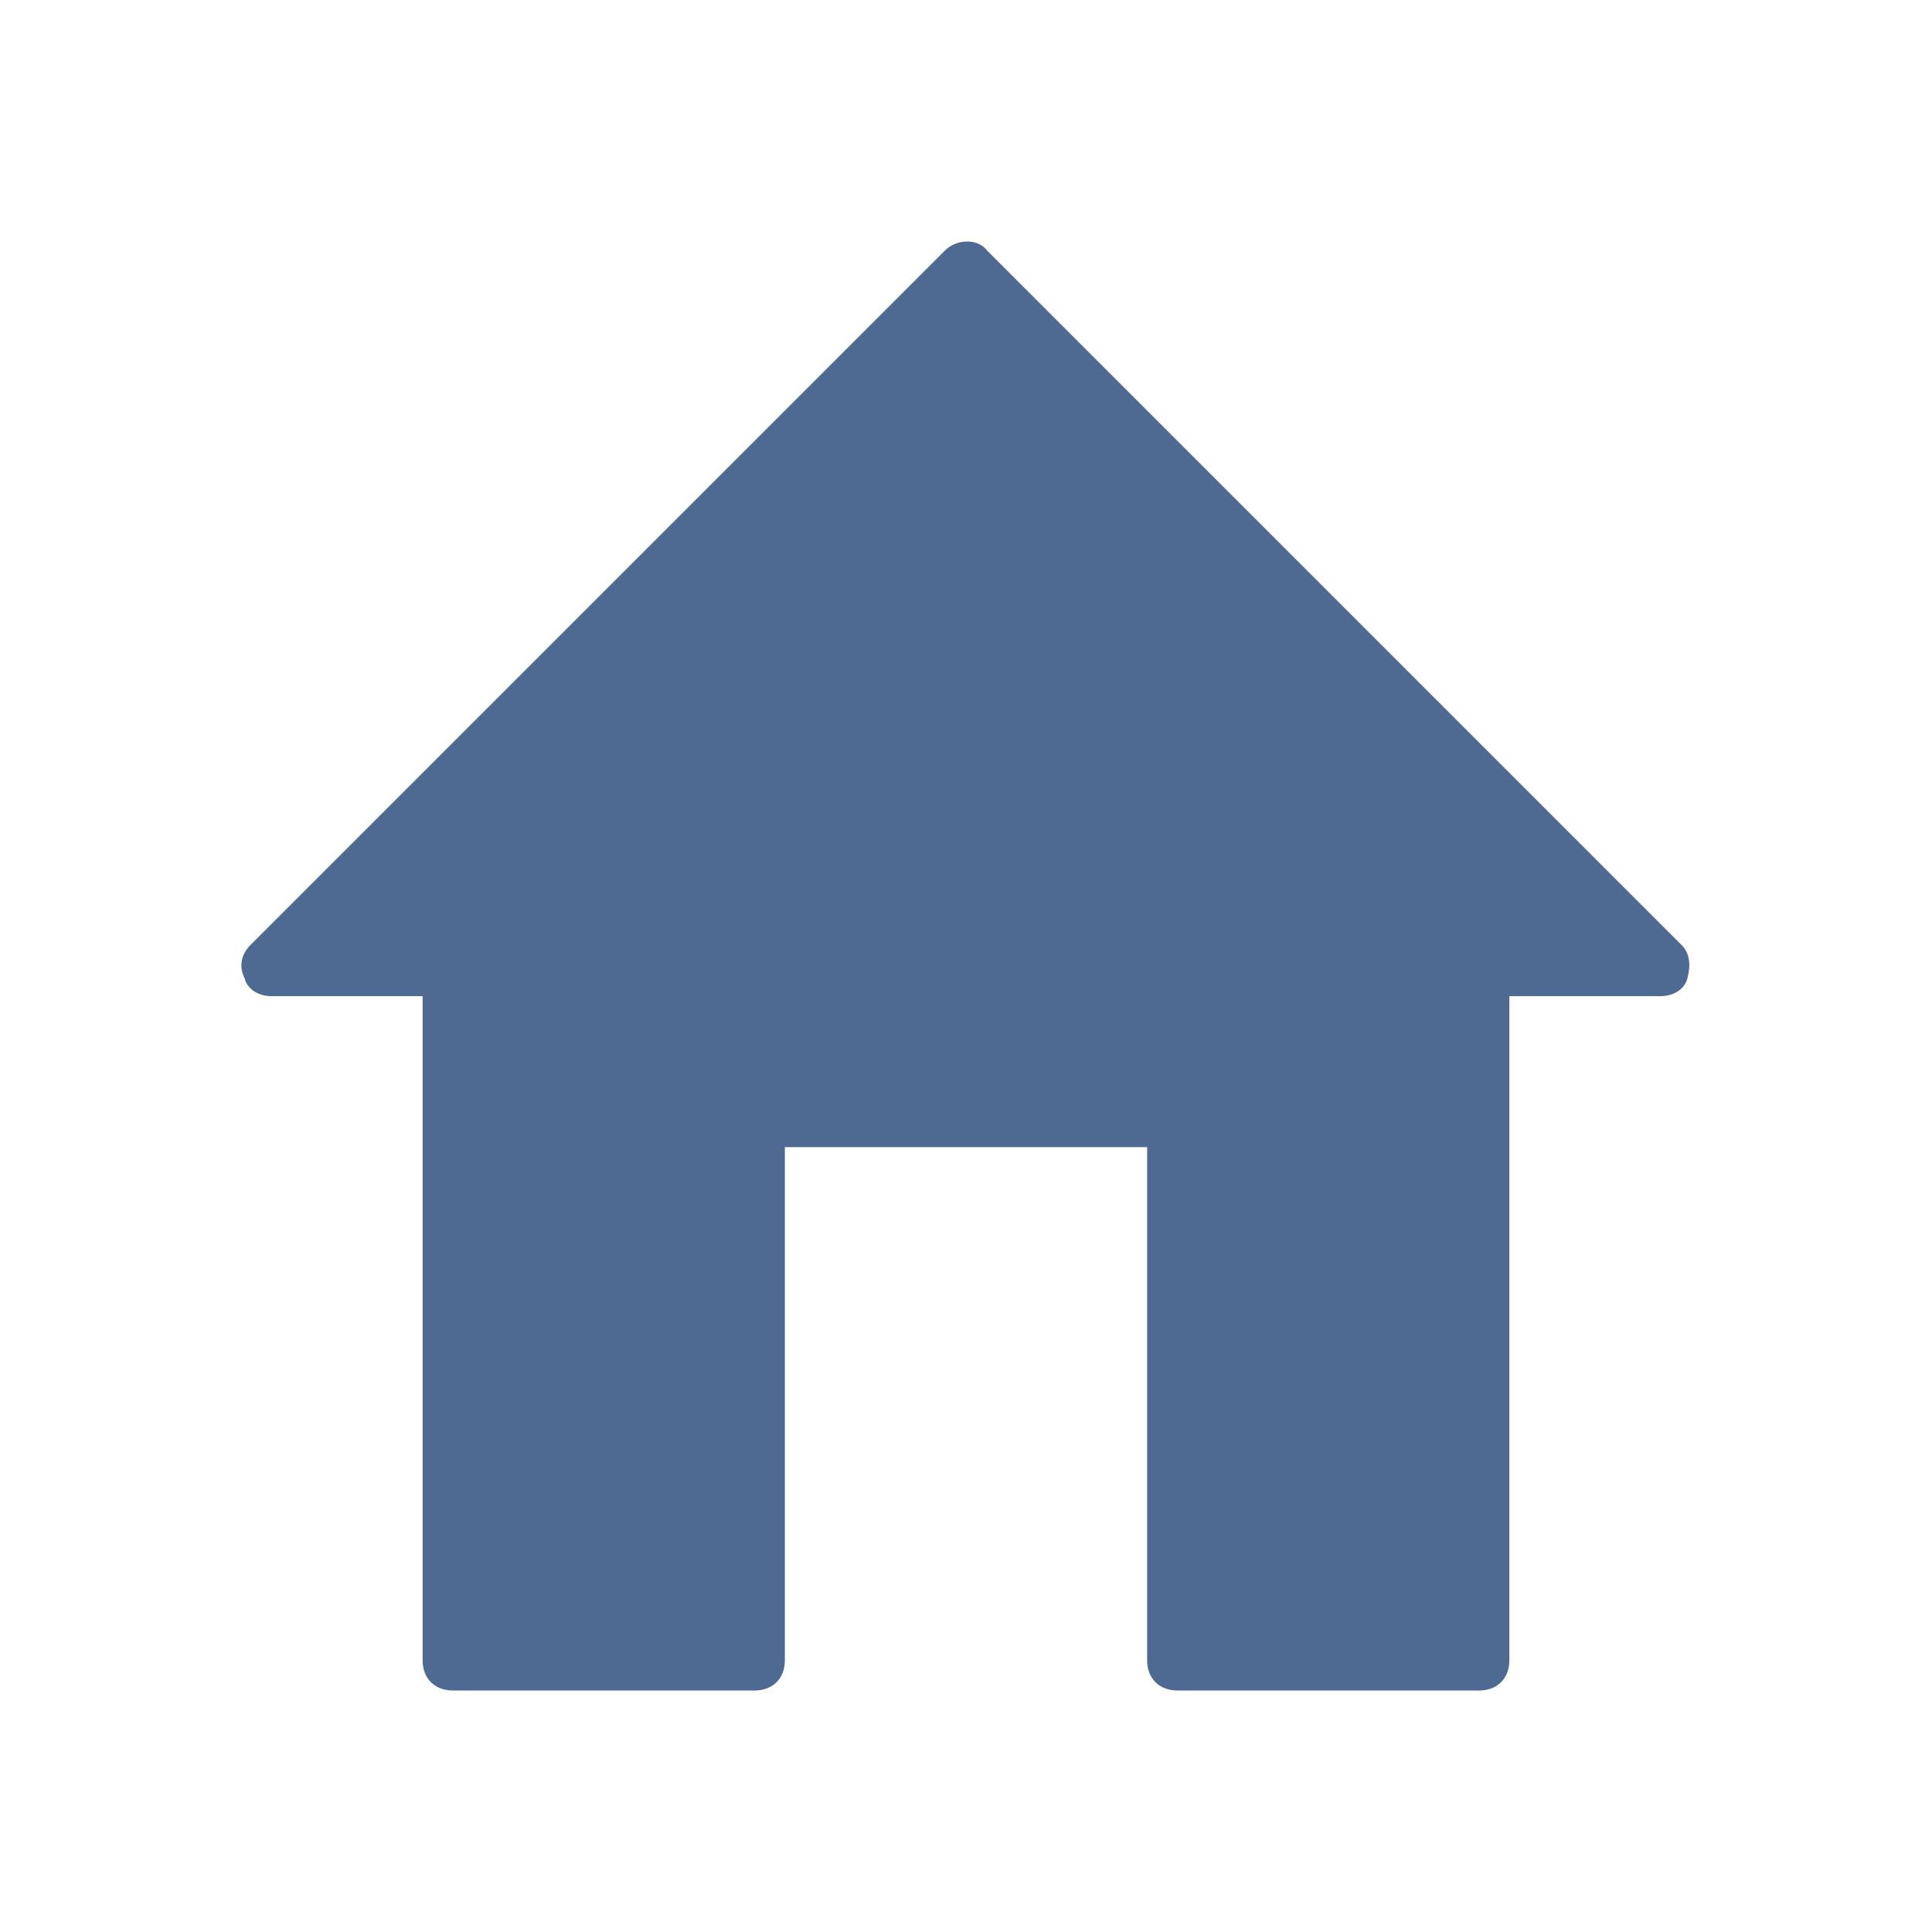 <?xml version="1.0" encoding="utf-8"?>
<!-- Generator: Adobe Illustrator 23.1.1, SVG Export Plug-In . SVG Version: 6.00 Build 0)  -->
<svg version="1.1" id="Layer_1" xmlns="http://www.w3.org/2000/svg" xmlns:xlink="http://www.w3.org/1999/xlink" x="0px" y="0px"
	 viewBox="0 0 64 64" style="enable-background:new 0 0 64 64;" xml:space="preserve">
<style type="text/css">
	.st0{fill:none;}
	.st1{fill:#4F6A92;}
</style>
<g id="invisi-border">
	<rect class="st0" width="64" height="64"/>
</g>
<path class="st1" d="M55,33h-5v22c0,0.6-0.4,1-1,1H39c-0.6,0-1-0.4-1-1V38H26v17c0,0.6-0.4,1-1,1H15c-0.6,0-1-0.4-1-1V33H9
	c-0.4,0-0.8-0.2-0.9-0.6C7.9,32,8,31.6,8.3,31.3l23-23c0.4-0.4,1.1-0.4,1.4,0l23,23c0.3,0.3,0.3,0.7,0.2,1.1
	C55.8,32.8,55.4,33,55,33z"/>
</svg>
